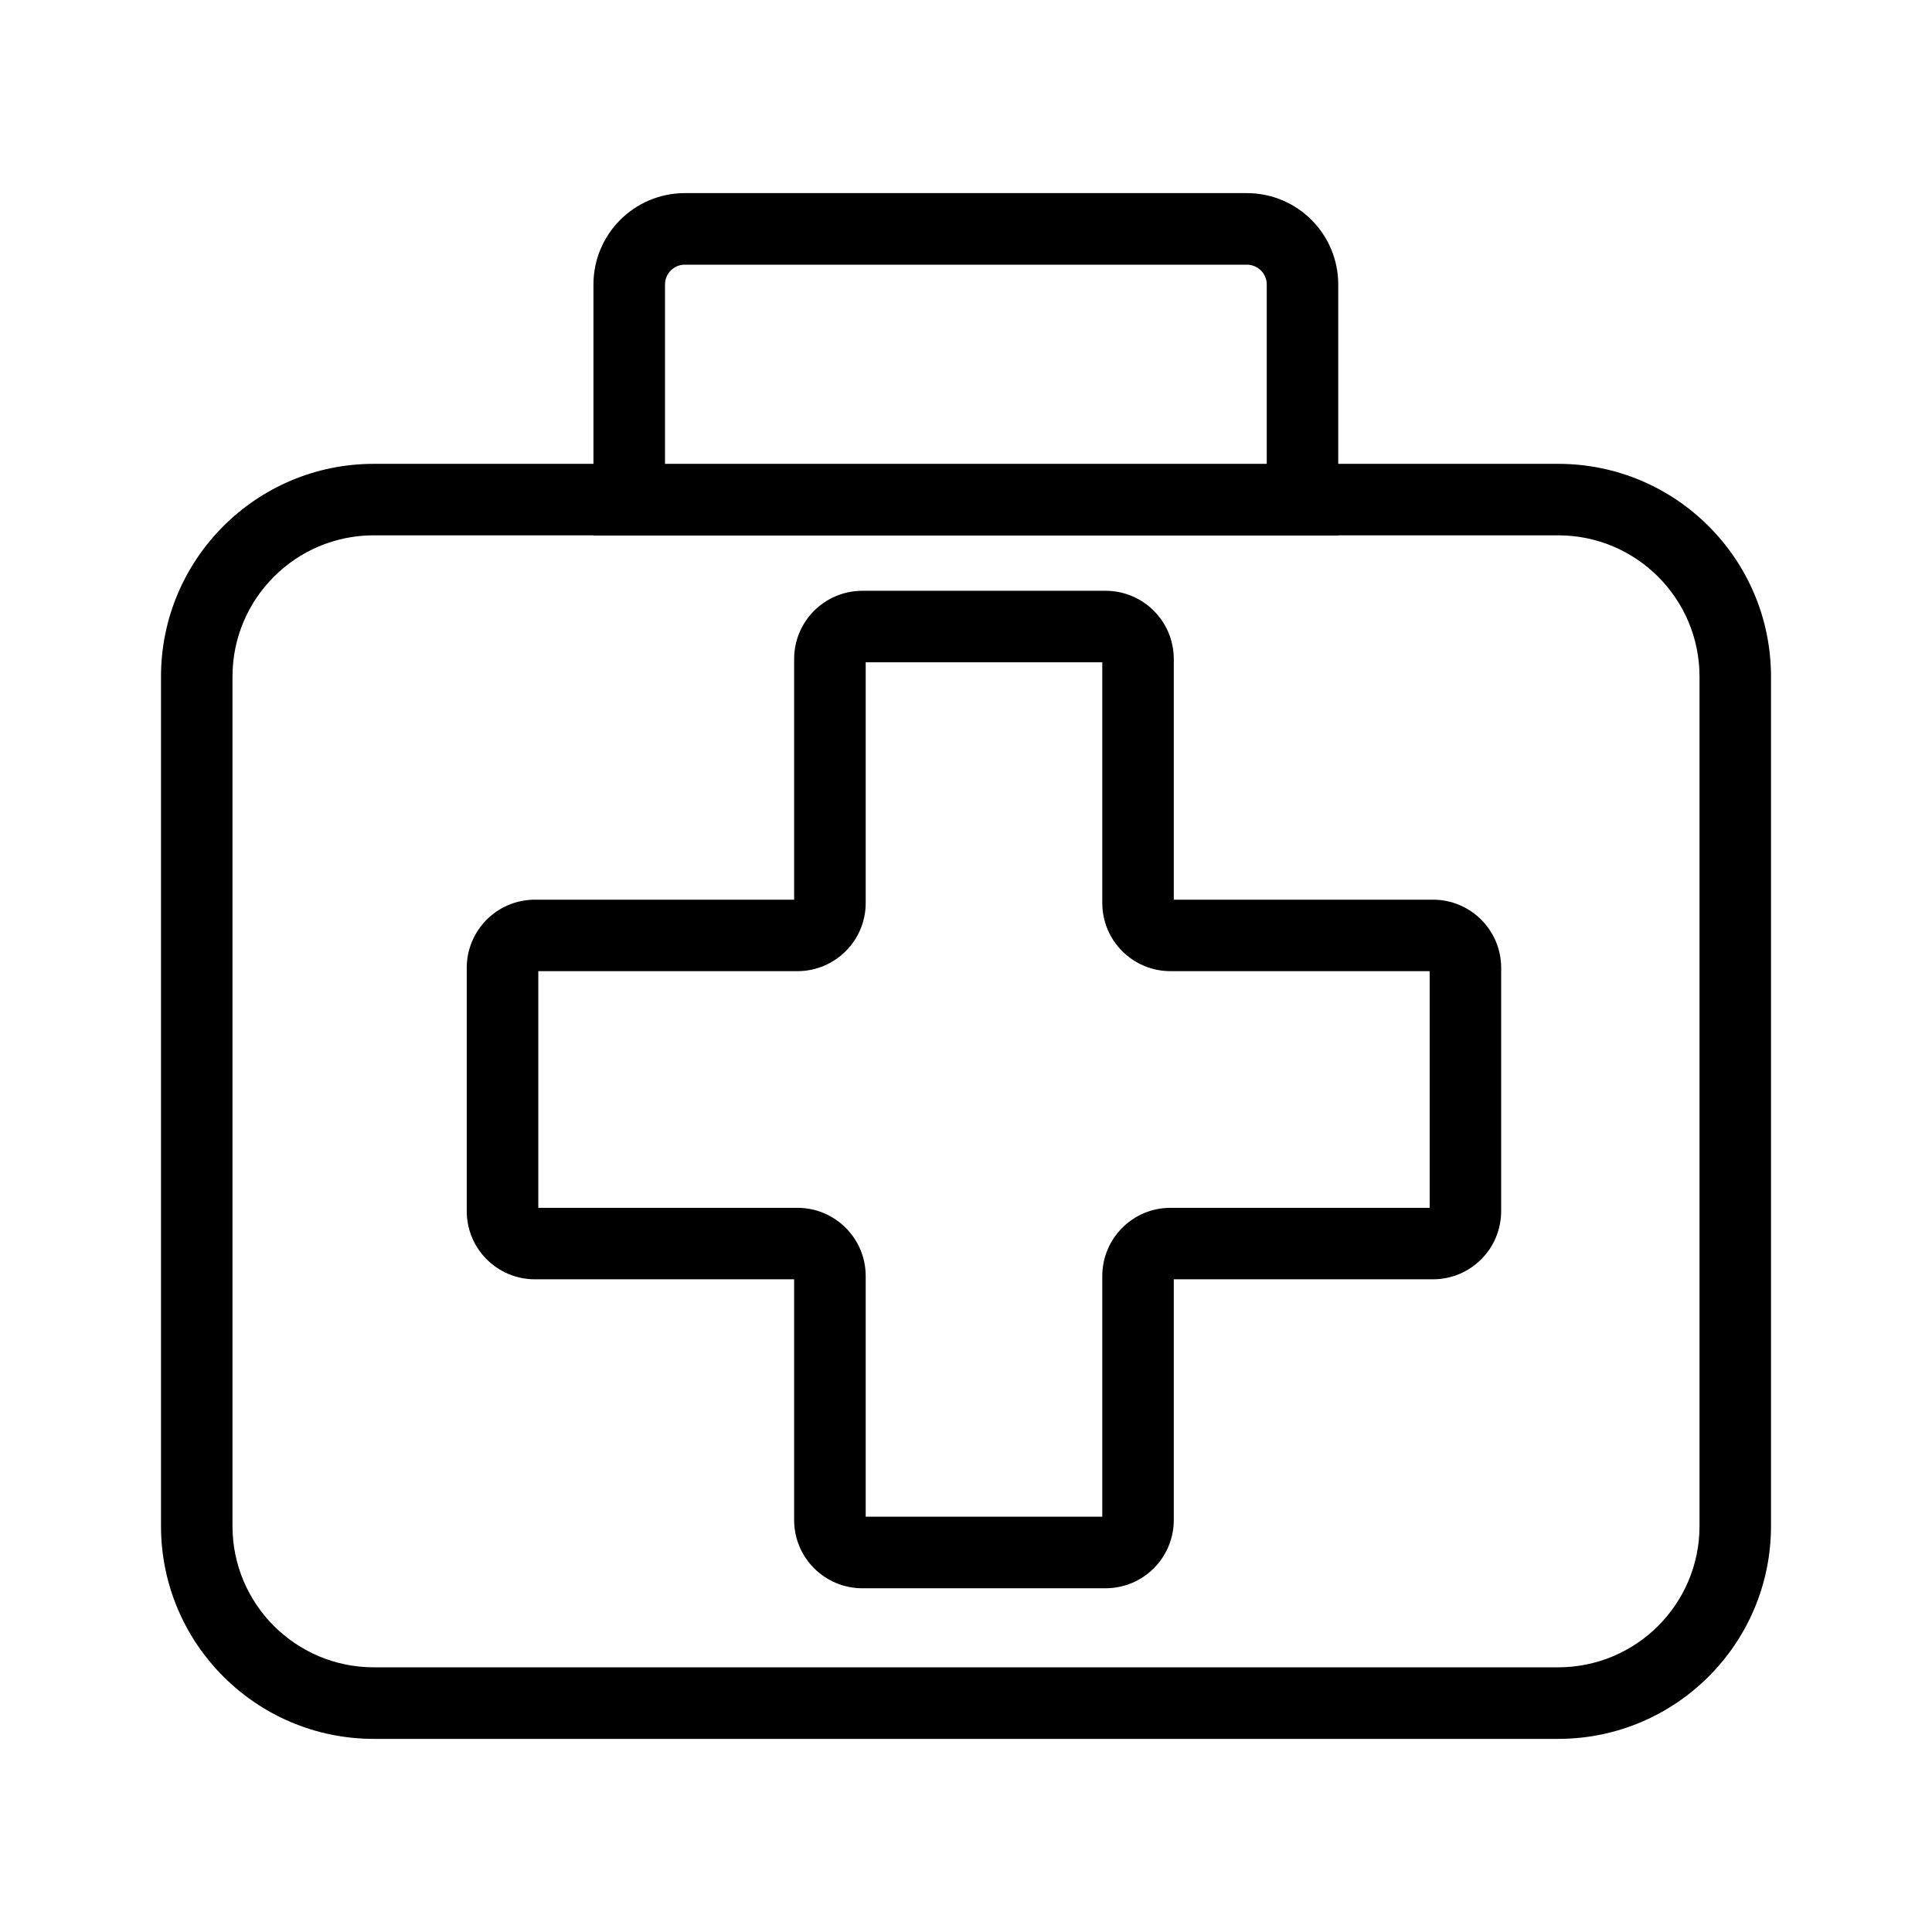 <svg width="24" height="24" viewBox="0 0 24 24" fill="none" xmlns="http://www.w3.org/2000/svg">
<path fill-rule="evenodd" clip-rule="evenodd" d="M8.507 3.288C8.371 3.288 8.261 3.398 8.261 3.534V5.762H15.736V3.534C15.736 3.398 15.625 3.288 15.489 3.288H8.507ZM7.372 3.534V5.762H4.644C3.184 5.762 2 6.946 2 8.406V18.957C2 20.417 3.184 21.601 4.644 21.601H19.356C20.816 21.601 22 20.417 22 18.957V8.406C22 6.946 20.816 5.762 19.356 5.762H16.624V3.534C16.624 2.907 16.116 2.399 15.489 2.399H8.506C7.88 2.4 7.372 2.908 7.372 3.534ZM4.644 6.65H7.372V6.653H16.624V6.65H19.356C20.326 6.65 21.112 7.436 21.112 8.406V18.957C21.112 19.926 20.326 20.712 19.356 20.712H4.644C3.674 20.712 2.888 19.926 2.888 18.957V8.406C2.888 7.436 3.674 6.65 4.644 6.65ZM10.754 11.217V8.227H13.693V11.217C13.693 11.685 14.072 12.064 14.541 12.064H17.76V15.004H14.541C14.072 15.004 13.693 15.383 13.693 15.852V18.841H10.754V15.852C10.754 15.383 10.374 15.004 9.906 15.004H6.687V12.064H9.906C10.374 12.064 10.754 11.685 10.754 11.217ZM10.713 7.339C10.245 7.339 9.865 7.718 9.865 8.186V11.176H6.646C6.177 11.176 5.798 11.555 5.798 12.024V15.044C5.798 15.513 6.177 15.892 6.646 15.892H9.865V18.882C9.865 19.351 10.245 19.73 10.713 19.73H13.733C14.202 19.73 14.581 19.351 14.581 18.882V15.892H17.8C18.269 15.892 18.648 15.513 18.648 15.044V12.024C18.648 11.555 18.269 11.176 17.8 11.176H14.581V8.186C14.581 7.718 14.202 7.339 13.733 7.339H10.713Z" fill="black"/>
</svg>
